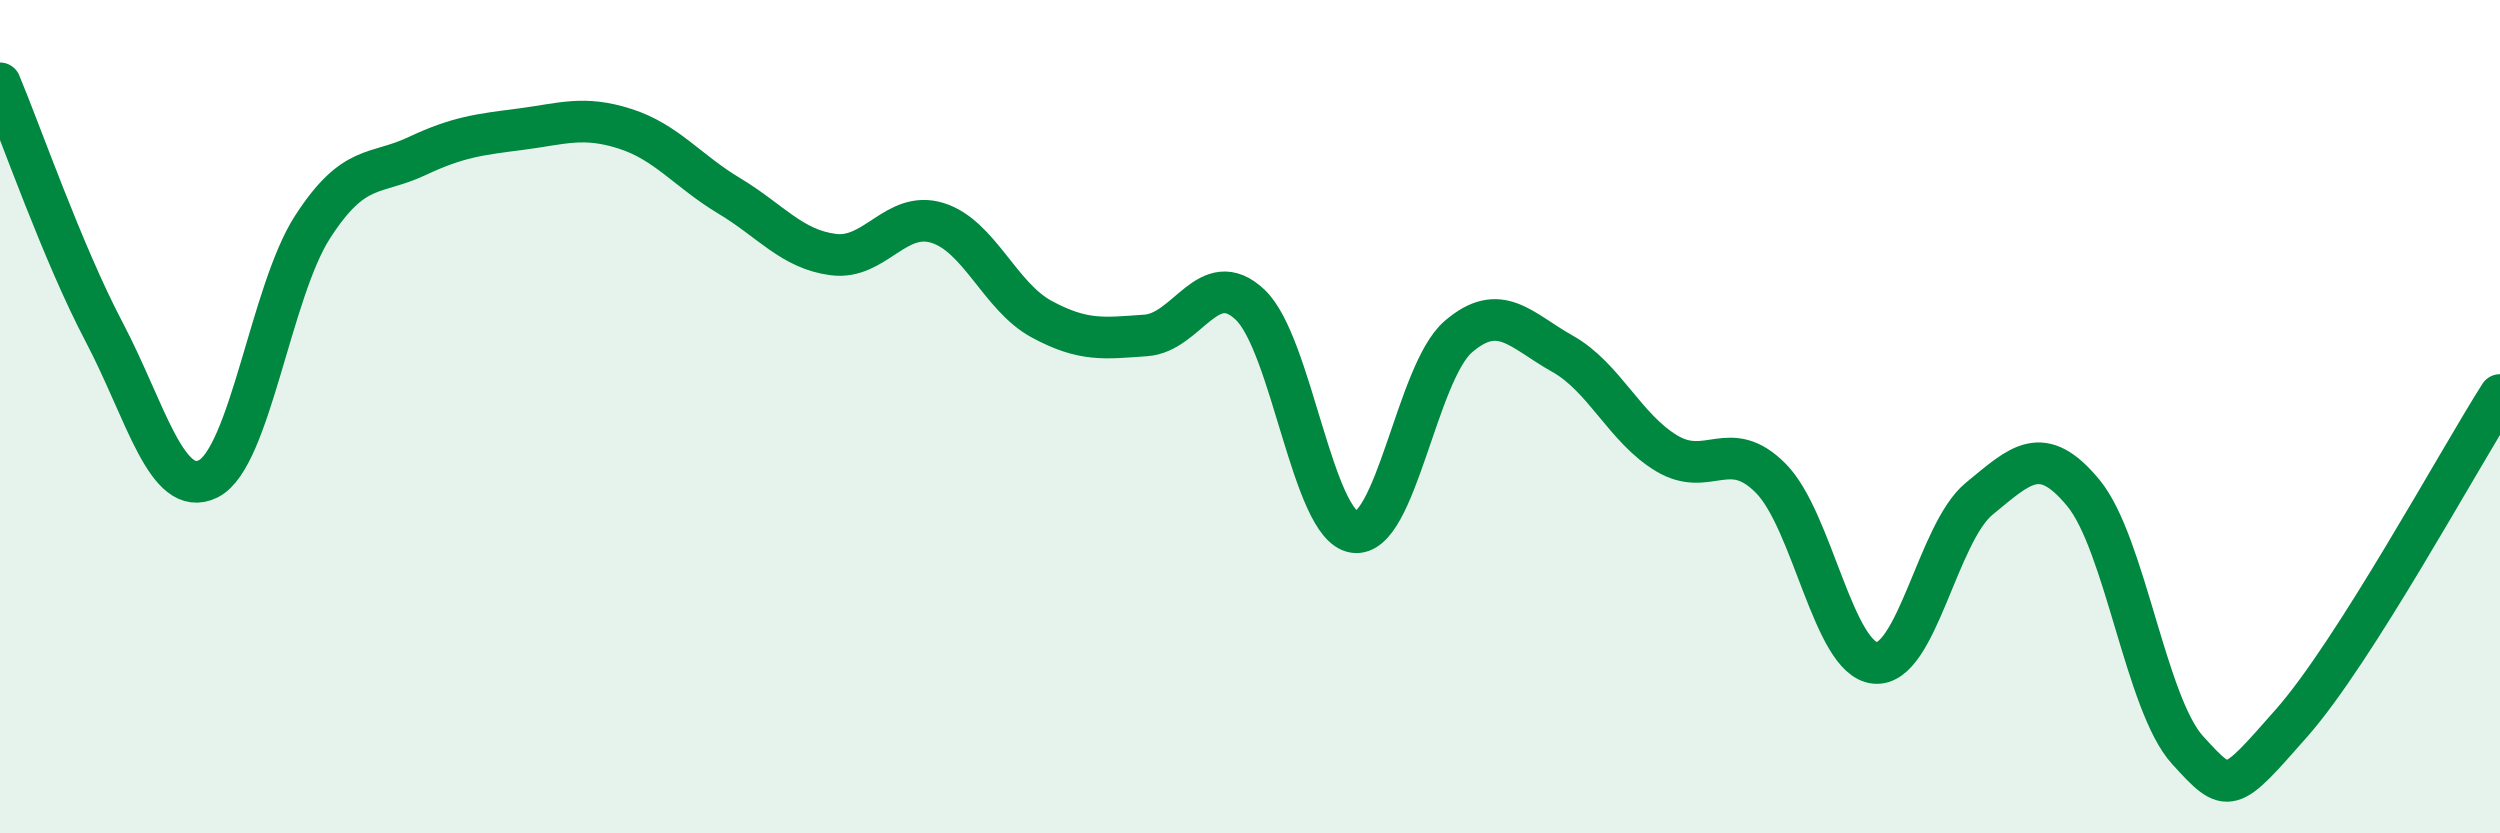 
    <svg width="60" height="20" viewBox="0 0 60 20" xmlns="http://www.w3.org/2000/svg">
      <path
        d="M 0,2 C 0.5,3.19 1.5,6.07 2.5,7.97 C 3.5,9.87 4,11.99 5,11.49 C 6,10.99 6.5,7 7.5,5.45 C 8.5,3.9 9,4.22 10,3.75 C 11,3.28 11.5,3.23 12.5,3.1 C 13.5,2.97 14,2.77 15,3.09 C 16,3.41 16.5,4.1 17.5,4.7 C 18.5,5.3 19,5.98 20,6.11 C 21,6.24 21.5,5.04 22.5,5.35 C 23.5,5.66 24,7.12 25,7.66 C 26,8.2 26.5,8.12 27.5,8.05 C 28.5,7.98 29,6.37 30,7.31 C 31,8.25 31.5,12.62 32.5,12.77 C 33.5,12.92 34,8.94 35,8.08 C 36,7.22 36.5,7.93 37.5,8.49 C 38.5,9.05 39,10.28 40,10.88 C 41,11.48 41.5,10.47 42.5,11.48 C 43.5,12.49 44,15.81 45,15.91 C 46,16.01 46.5,12.79 47.5,11.97 C 48.5,11.15 49,10.62 50,11.83 C 51,13.04 51.5,16.9 52.5,18 C 53.5,19.1 53.5,19.05 55,17.35 C 56.5,15.65 59,11.05 60,9.48L60 20L0 20Z"
        fill="#008740"
        opacity="0.1"
        stroke-linecap="round"
        stroke-linejoin="round"
      />
      <path
        d="M 0,2 C 0.5,3.19 1.5,6.07 2.5,7.97 C 3.5,9.87 4,11.99 5,11.49 C 6,10.99 6.5,7 7.5,5.45 C 8.5,3.9 9,4.22 10,3.75 C 11,3.28 11.5,3.23 12.5,3.1 C 13.5,2.97 14,2.77 15,3.09 C 16,3.41 16.5,4.1 17.5,4.7 C 18.5,5.3 19,5.98 20,6.11 C 21,6.24 21.5,5.04 22.5,5.35 C 23.5,5.66 24,7.12 25,7.66 C 26,8.2 26.5,8.12 27.5,8.05 C 28.5,7.98 29,6.37 30,7.31 C 31,8.25 31.5,12.62 32.5,12.77 C 33.5,12.92 34,8.94 35,8.08 C 36,7.22 36.5,7.93 37.5,8.49 C 38.5,9.05 39,10.28 40,10.88 C 41,11.48 41.5,10.47 42.5,11.48 C 43.5,12.49 44,15.81 45,15.91 C 46,16.01 46.5,12.79 47.5,11.97 C 48.5,11.15 49,10.62 50,11.83 C 51,13.04 51.5,16.9 52.5,18 C 53.5,19.1 53.5,19.05 55,17.35 C 56.5,15.65 59,11.05 60,9.48"
        stroke="#008740"
        stroke-width="1"
        fill="none"
        stroke-linecap="round"
        stroke-linejoin="round"
      />
    </svg>
  